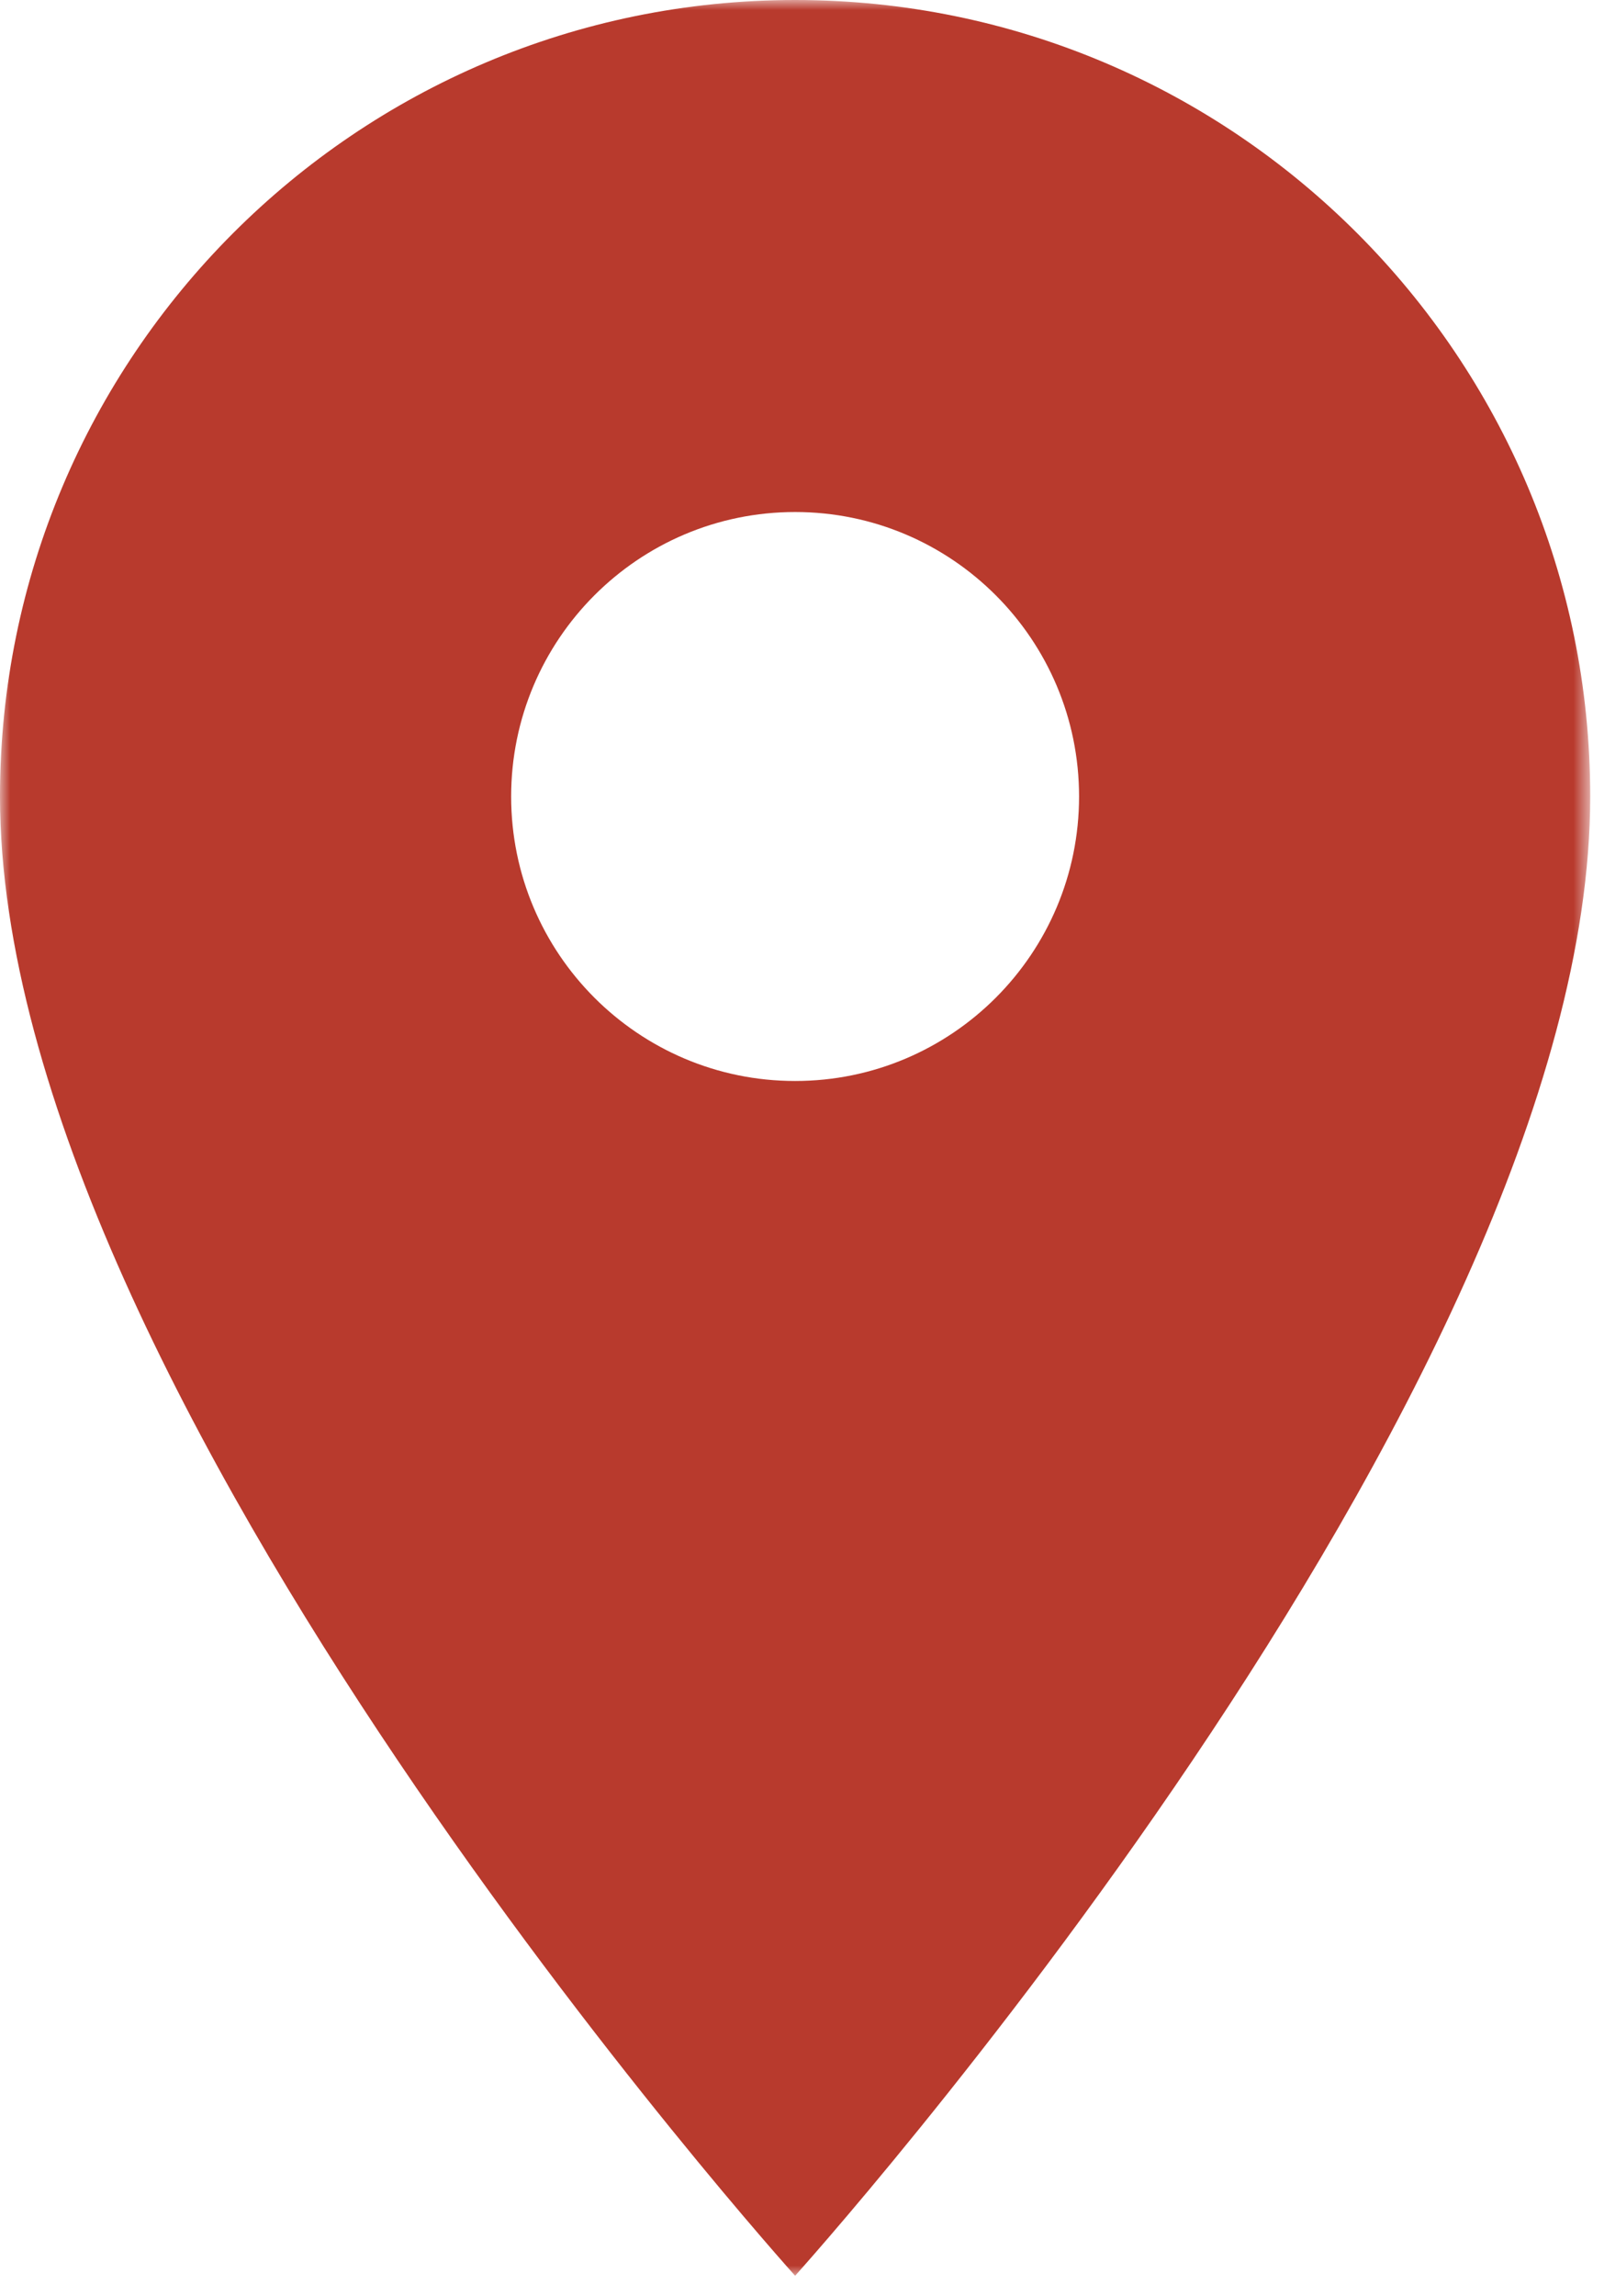 <svg width="79" height="113" viewBox="0 0 79 113" fill="none" xmlns="http://www.w3.org/2000/svg">
<mask id="mask0_413_329" style="mask-type:luminance" maskUnits="userSpaceOnUse" x="0" y="0" width="79" height="113">
<path d="M0 0H78.321V112.012H0V0Z" fill="white"/>
</mask>
<g mask="url(#mask0_413_329)">
<path d="M39.161 0C17.538 0 0 17.557 0 39.202C0 68.604 39.161 112.006 39.161 112.006C39.161 112.006 78.321 68.604 78.321 39.202C78.321 17.557 60.783 0 39.161 0ZM39.161 53.203C31.44 53.203 25.175 46.929 25.175 39.202C25.175 31.474 31.44 25.2 39.161 25.2C46.882 25.2 53.146 31.474 53.146 39.202C53.146 46.929 46.882 53.203 39.161 53.203Z" fill="#B83A2D"/>
</g>
</svg>
